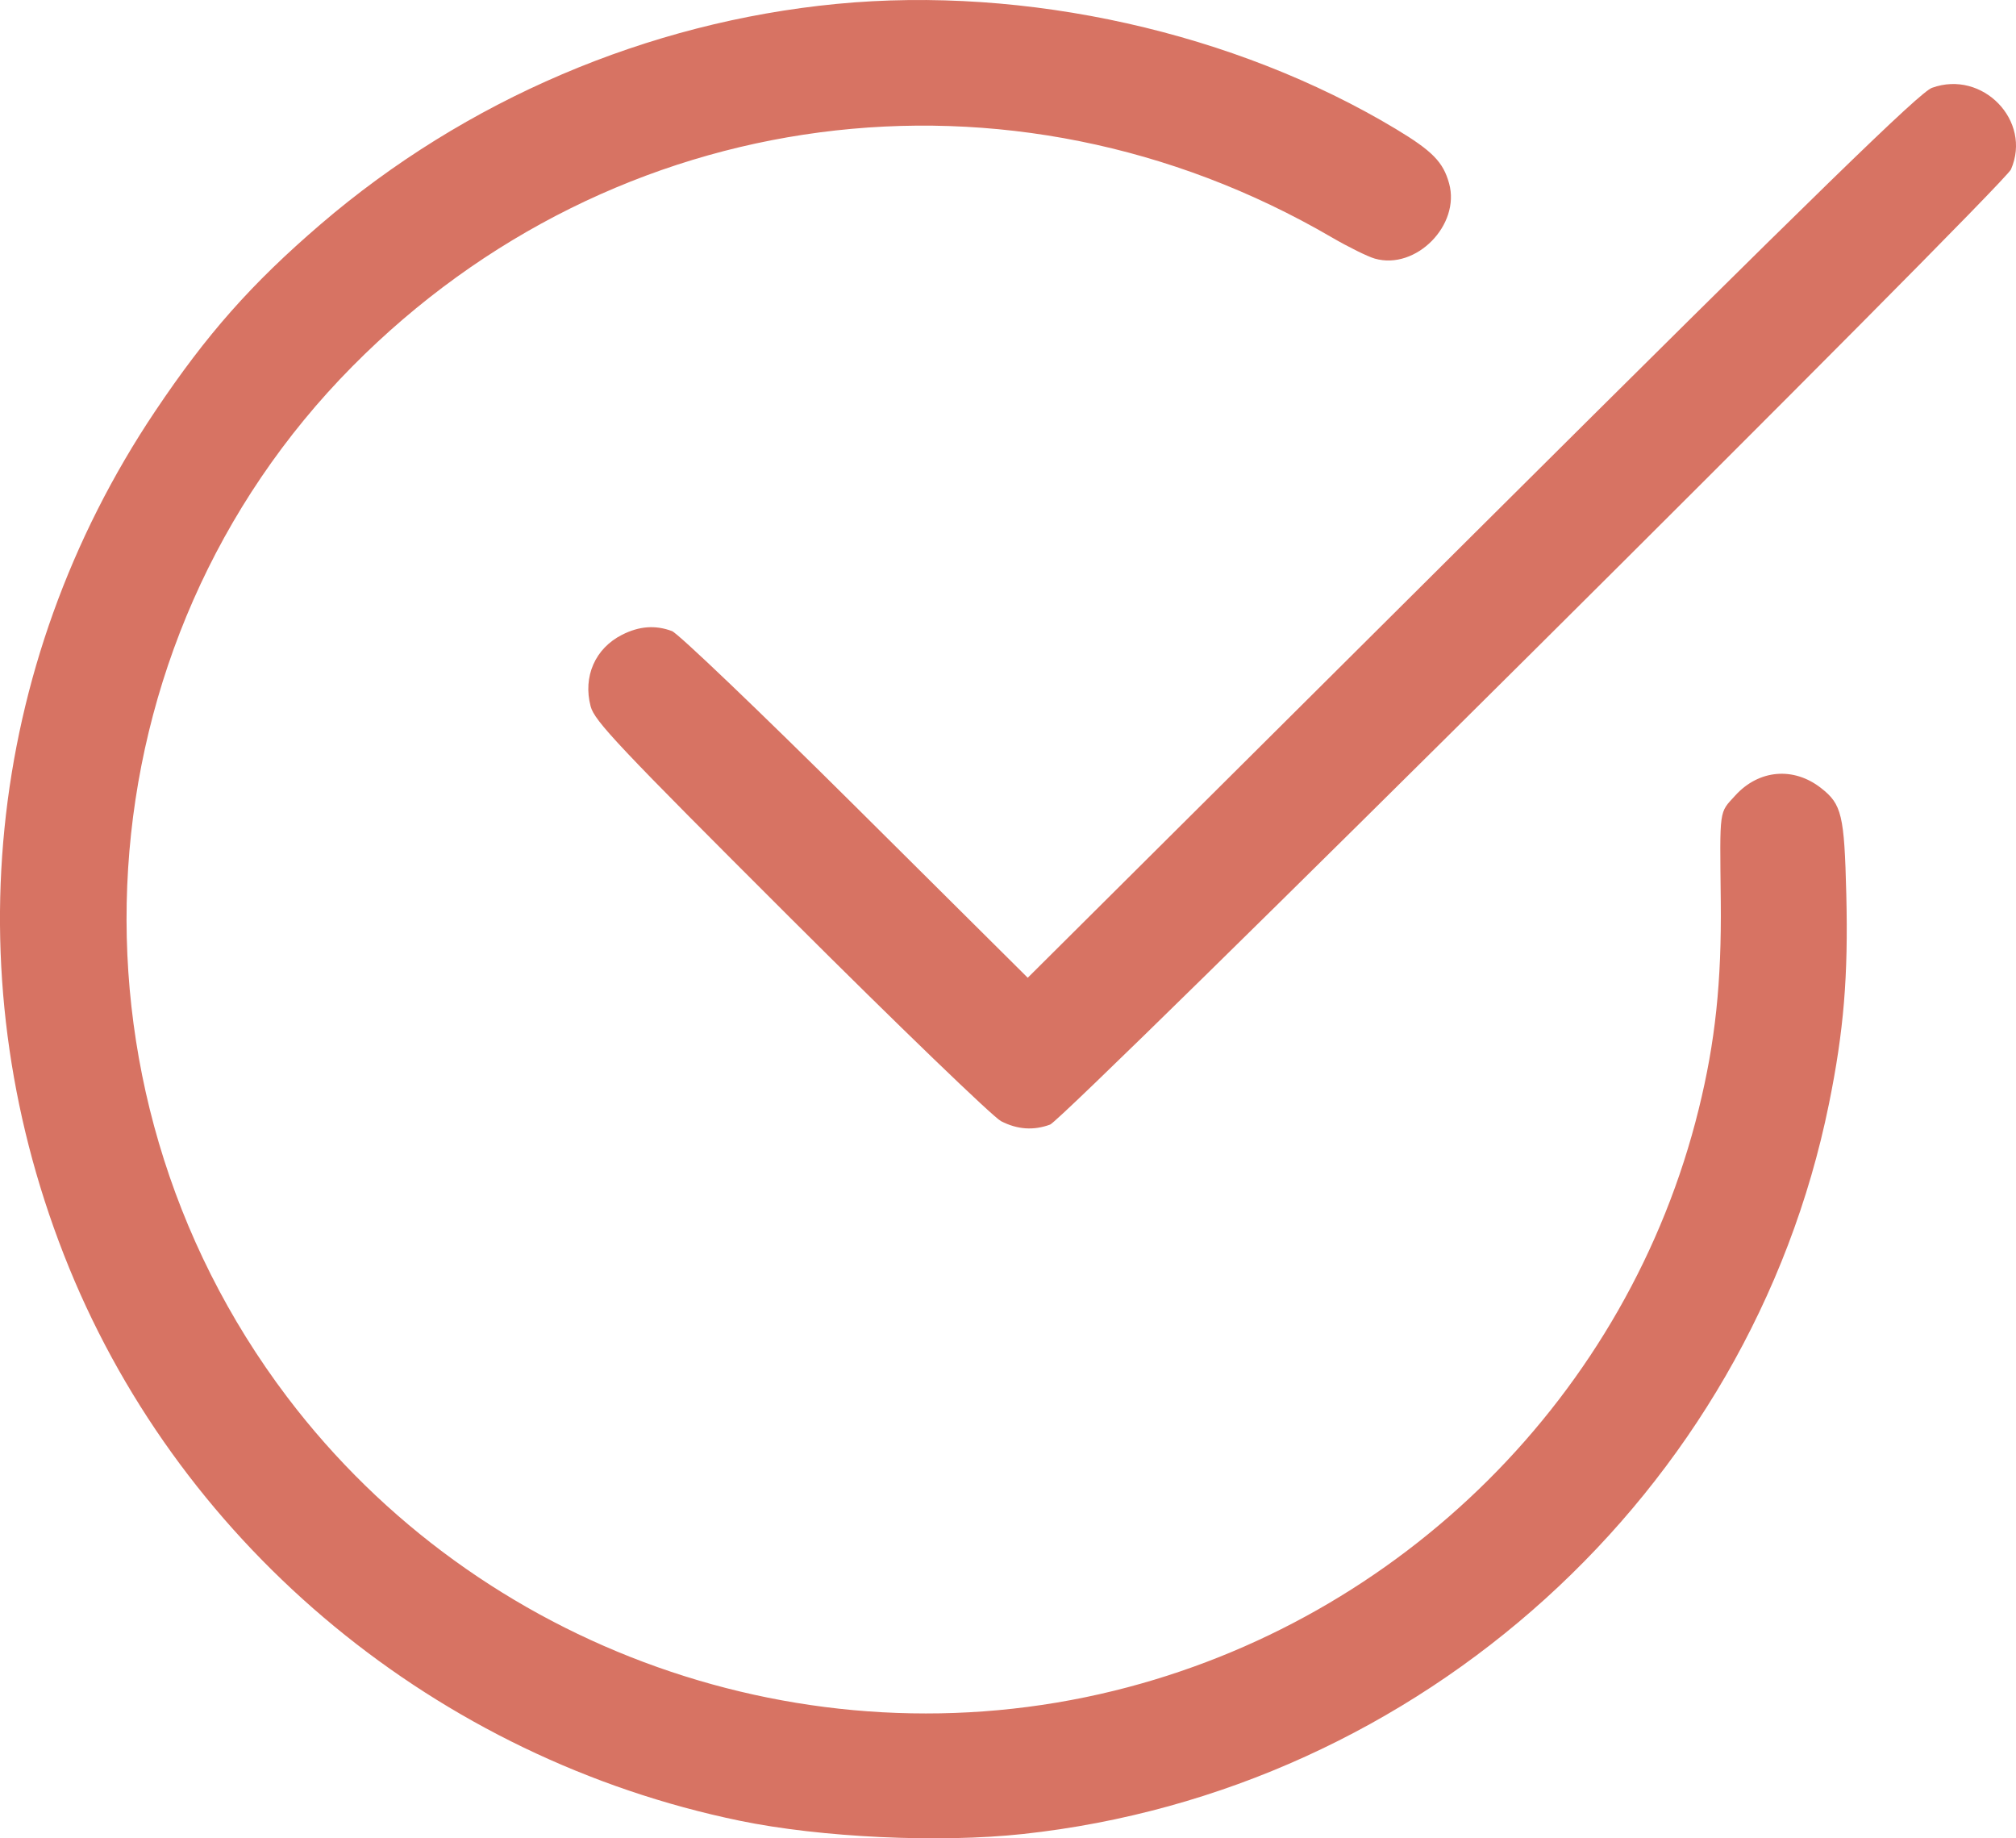 <?xml version="1.0" encoding="UTF-8"?> <svg xmlns="http://www.w3.org/2000/svg" width="34" height="31" viewBox="0 0 34 31" fill="none"> <path fill-rule="evenodd" clip-rule="evenodd" d="M14.108 0.066C10.922 0.374 7.849 1.686 5.408 3.781C4.241 4.783 3.488 5.634 2.615 6.937C-0.261 11.228 -0.797 16.575 1.166 21.38C3.105 26.123 7.383 29.651 12.474 30.703C13.843 30.986 15.841 31.08 17.252 30.927C23.959 30.203 29.512 25.173 30.845 18.617C31.096 17.383 31.172 16.465 31.138 15.083C31.105 13.742 31.062 13.562 30.712 13.289C30.249 12.926 29.663 12.977 29.265 13.415C28.989 13.719 29.004 13.61 29.021 15.199C29.035 16.563 28.929 17.569 28.65 18.7C27.466 23.51 23.642 27.316 18.794 28.51C13.61 29.786 8.074 27.822 4.845 23.561C0.848 18.285 1.318 10.848 5.945 6.176C10.358 1.72 17.035 0.841 22.459 4.002C22.739 4.165 23.067 4.327 23.186 4.361C23.88 4.559 24.634 3.795 24.439 3.092C24.339 2.731 24.157 2.546 23.541 2.175C20.828 0.545 17.304 -0.243 14.108 0.066ZM32.583 1.481C32.376 1.556 30.742 3.147 24.827 9.032L17.333 16.488L14.426 13.599C12.828 12.011 11.436 10.68 11.333 10.642C11.052 10.537 10.78 10.558 10.492 10.704C10.037 10.934 9.829 11.409 9.961 11.911C10.027 12.159 10.418 12.574 13.335 15.485C15.15 17.296 16.746 18.835 16.882 18.906C17.157 19.048 17.431 19.067 17.71 18.964C17.962 18.871 33.793 3.135 33.915 2.857C34.274 2.037 33.436 1.172 32.583 1.481Z" fill="#D77363"></path> </svg> 